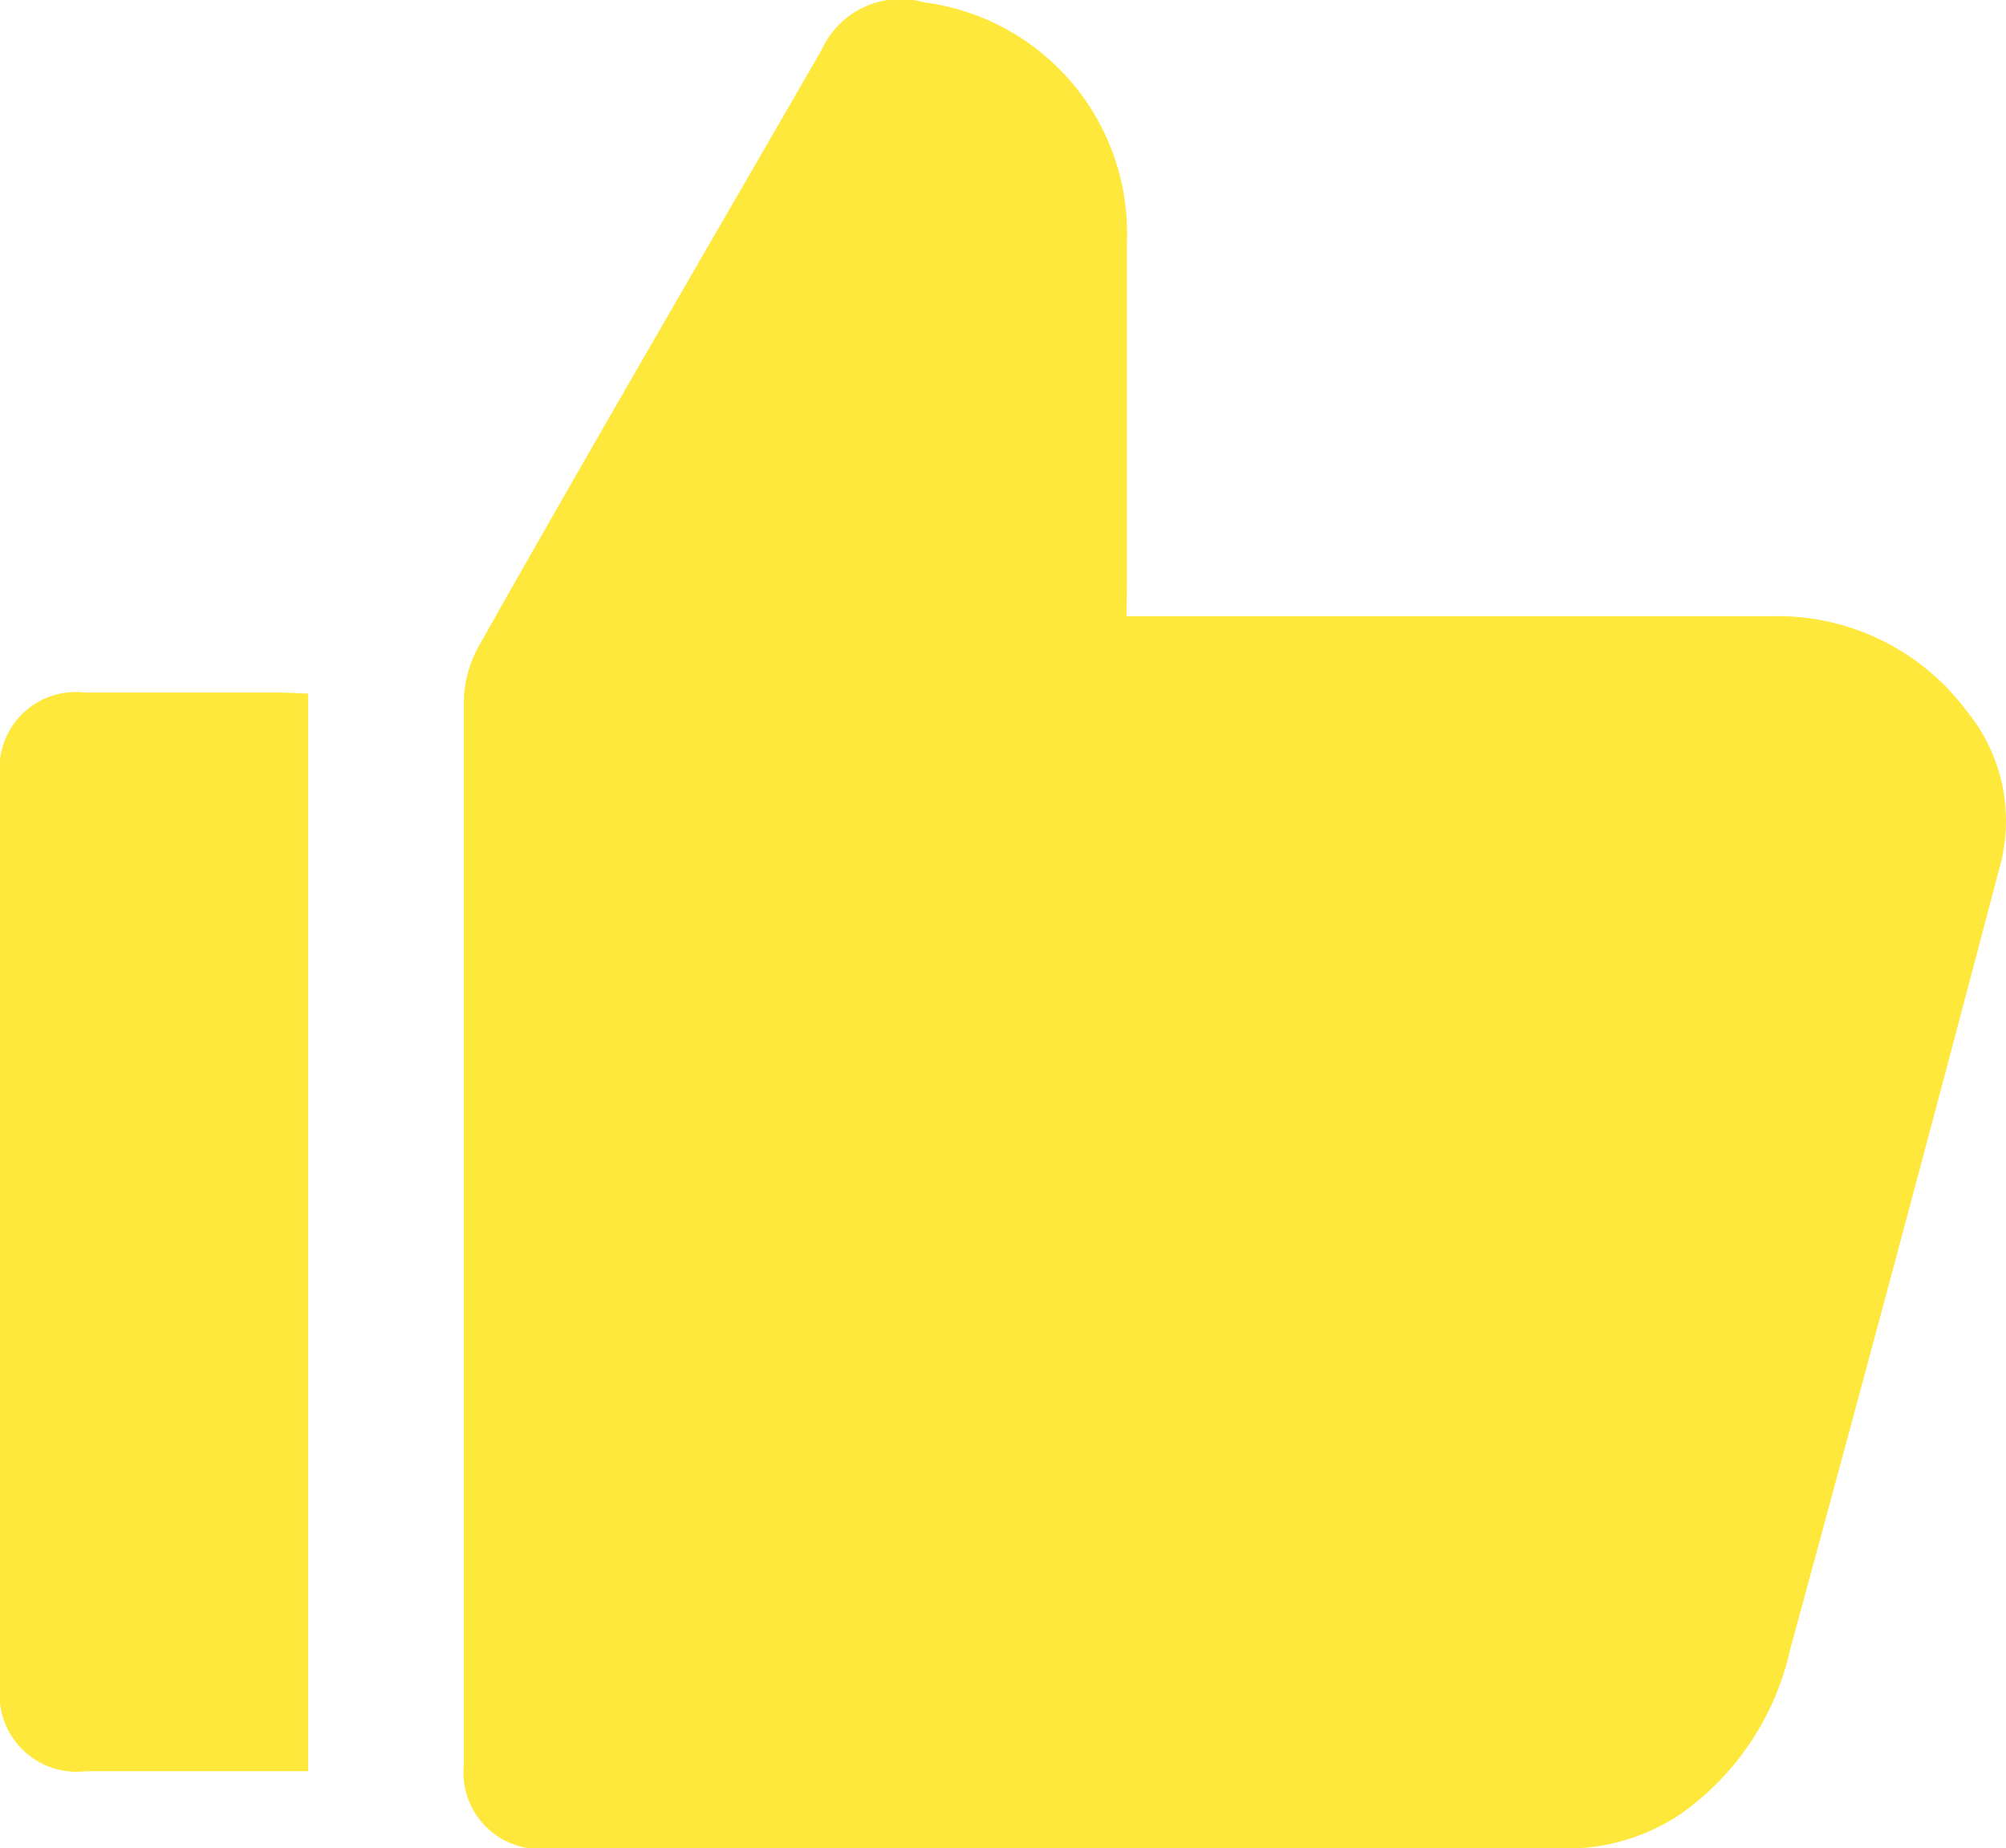 <?xml version="1.0" encoding="UTF-8"?> <svg xmlns="http://www.w3.org/2000/svg" id="Слой_1" data-name="Слой 1" viewBox="0 0 58.6 53.99"> <defs> <style>.cls-1{fill:#fde83b;}</style> </defs> <path class="cls-1" d="M32.91,18h.9c6,0,12,0,18,0a6.88,6.88,0,0,1,5.65,2.78,5.06,5.06,0,0,1,.95,4.57q-3,11.41-6.11,22.81A8,8,0,0,1,49.08,53a6,6,0,0,1-3.37,1H16a2.23,2.23,0,0,1-2.45-2.43q0-15.53,0-31.06A3.43,3.43,0,0,1,14,18.85C17.3,13,20.66,7.25,24,1.46A2.53,2.53,0,0,1,27,.07a6.8,6.8,0,0,1,5.92,7c0,3.35,0,6.7,0,10.05Z"></path> <path class="cls-1" d="M9,20.26V51.74H2.5A2.25,2.25,0,0,1,0,49.27C0,43.75,0,38.22,0,32.7c0-3.32,0-6.65,0-10a2.23,2.23,0,0,1,2.48-2.47c1.92,0,3.84,0,5.76,0Z"></path> </svg> 